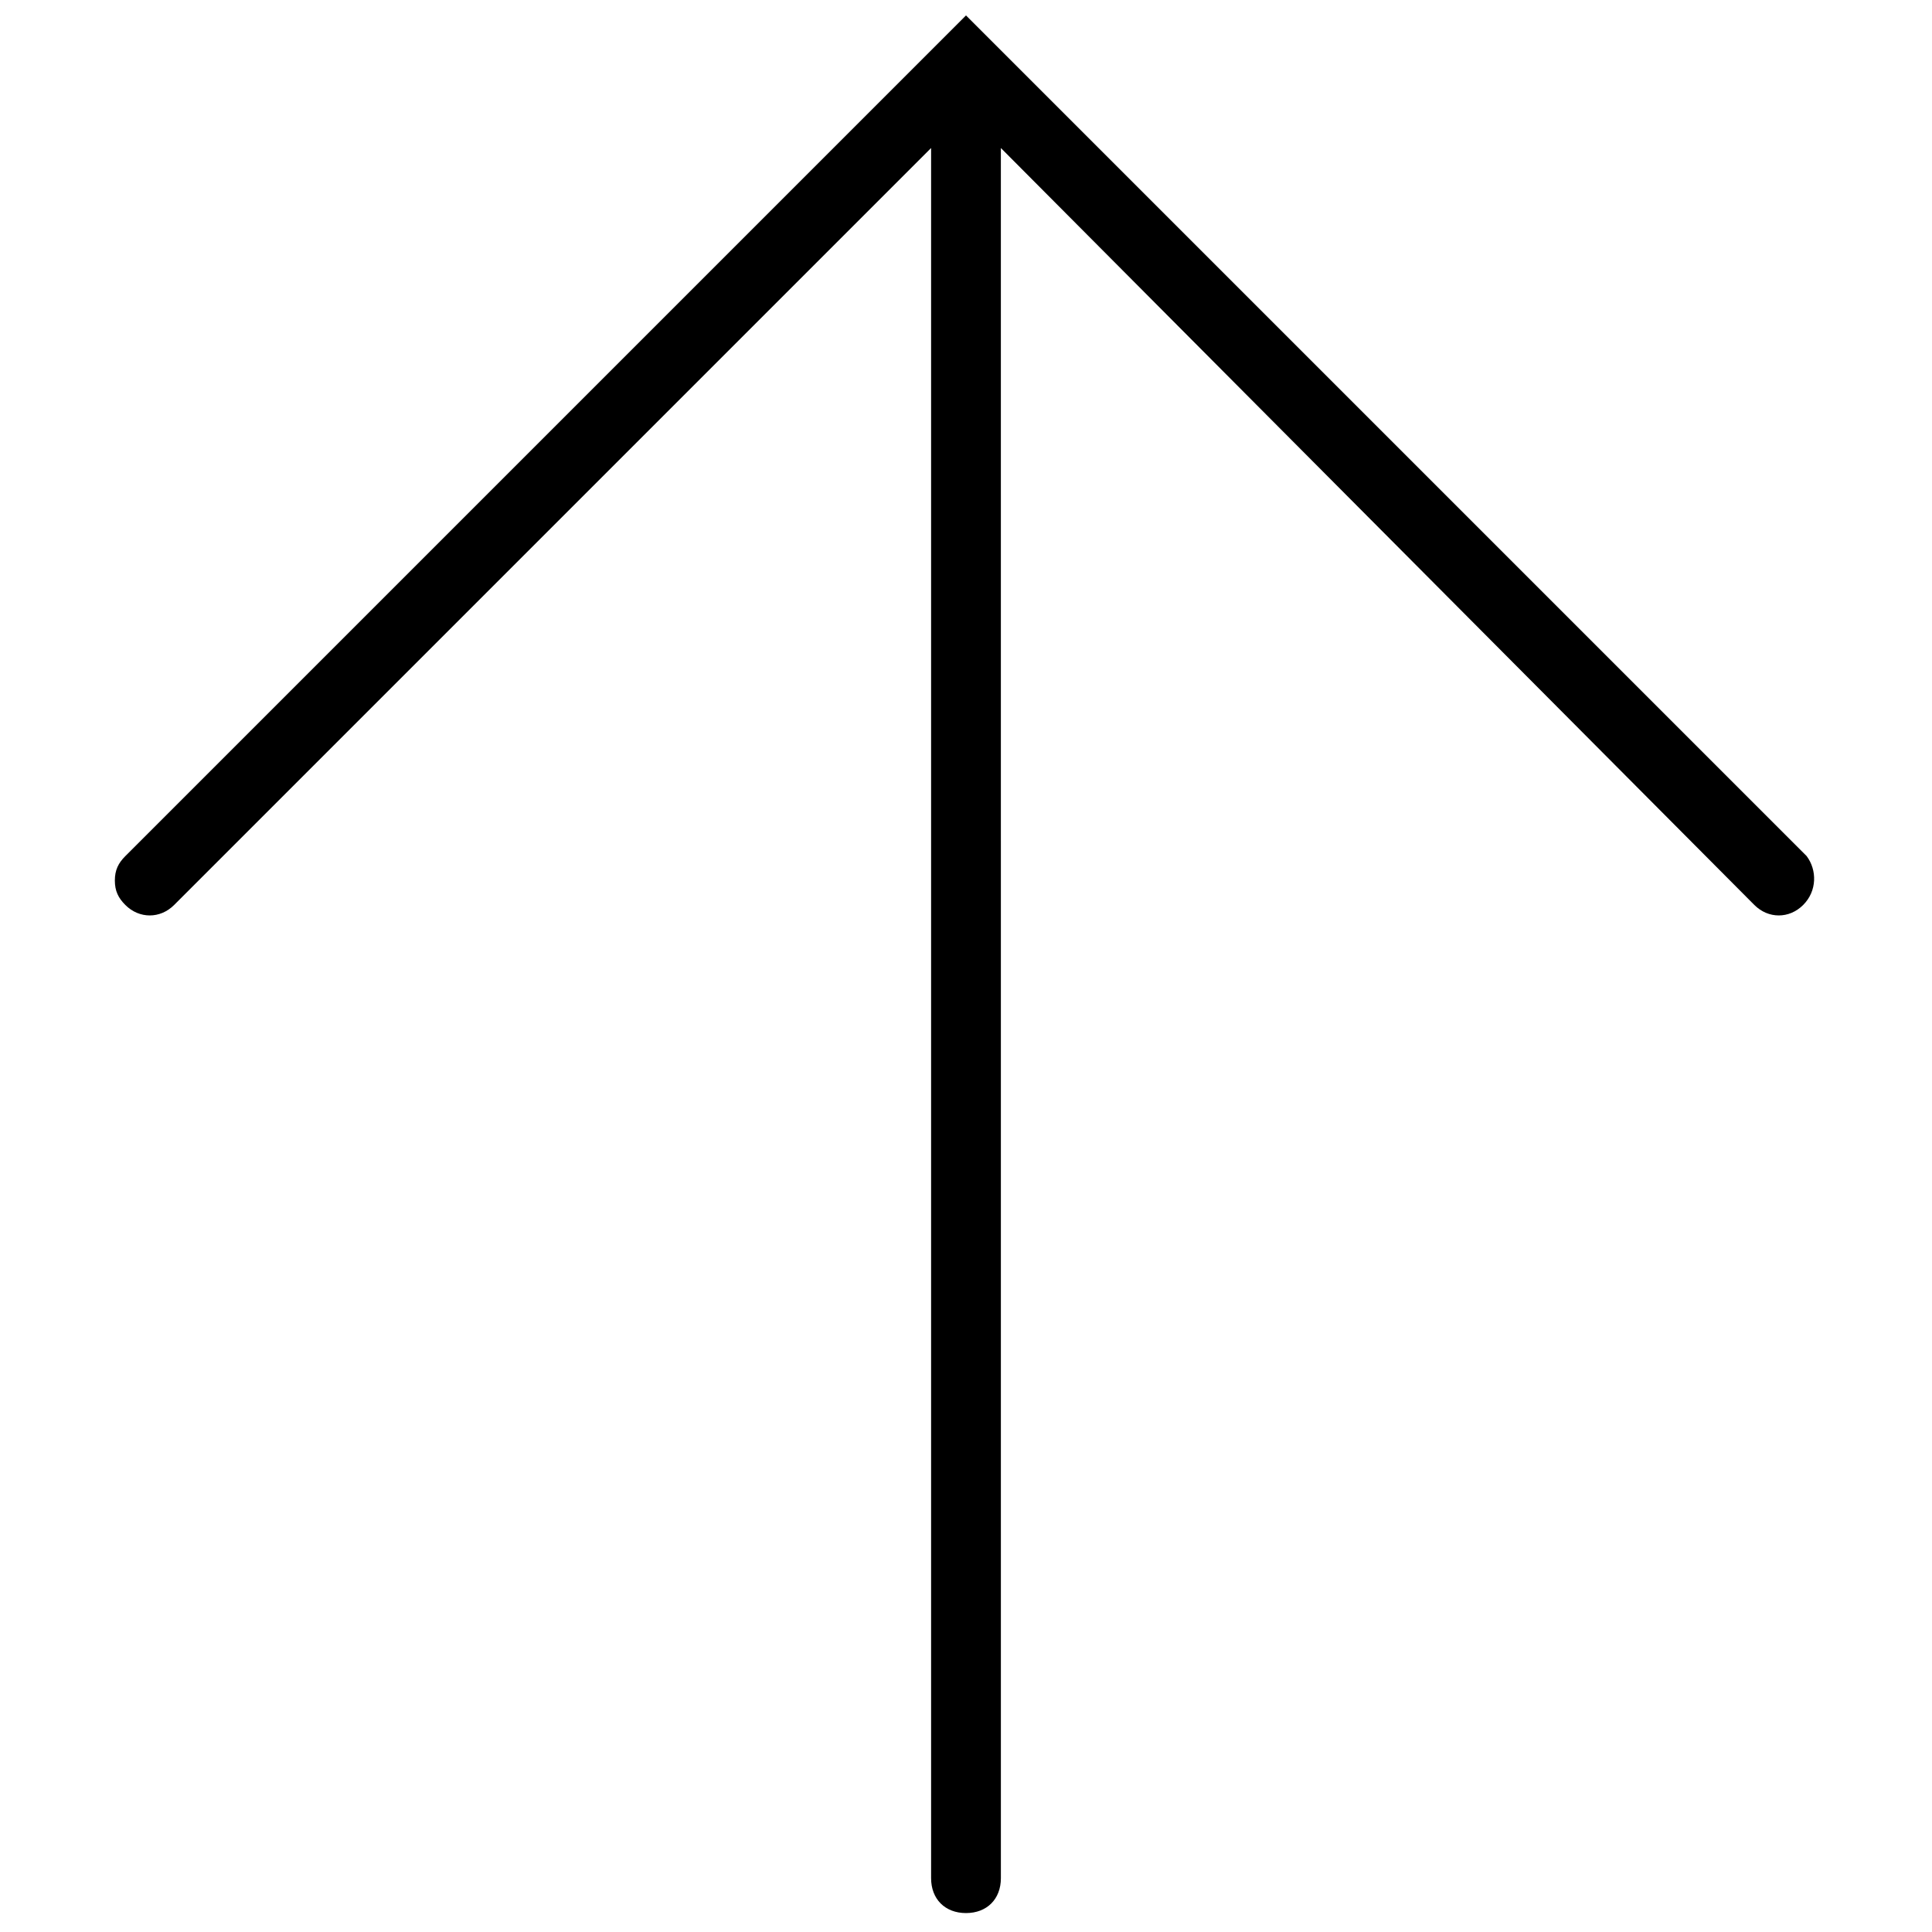 <?xml version="1.0" encoding="UTF-8"?>
<!-- Uploaded to: ICON Repo, www.svgrepo.com, Generator: ICON Repo Mixer Tools -->
<svg width="800px" height="800px" version="1.1" viewBox="144 144 512 512" xmlns="http://www.w3.org/2000/svg">
 <defs>
  <clipPath id="a">
   <path d="m174 148.09h451v502.91h-451z"/>
  </clipPath>
 </defs>
 <g clip-path="url(#a)">
  <path d="m622.79 370.88-222.79-222.79-222.79 222.79c-1.852 1.848-2.773 3.699-2.773 6.473 0 2.773 0.926 4.621 2.773 6.473 3.699 3.699 9.246 3.699 12.941 0l200.6-200.6v458.51c0 5.547 3.699 9.246 9.246 9.246s9.246-3.699 9.246-9.246l-0.004-458.51 199.68 200.6c3.699 3.699 9.246 3.699 12.941 0 3.699-3.695 3.699-9.242 0.926-12.941z"/>
 </g>
</svg>